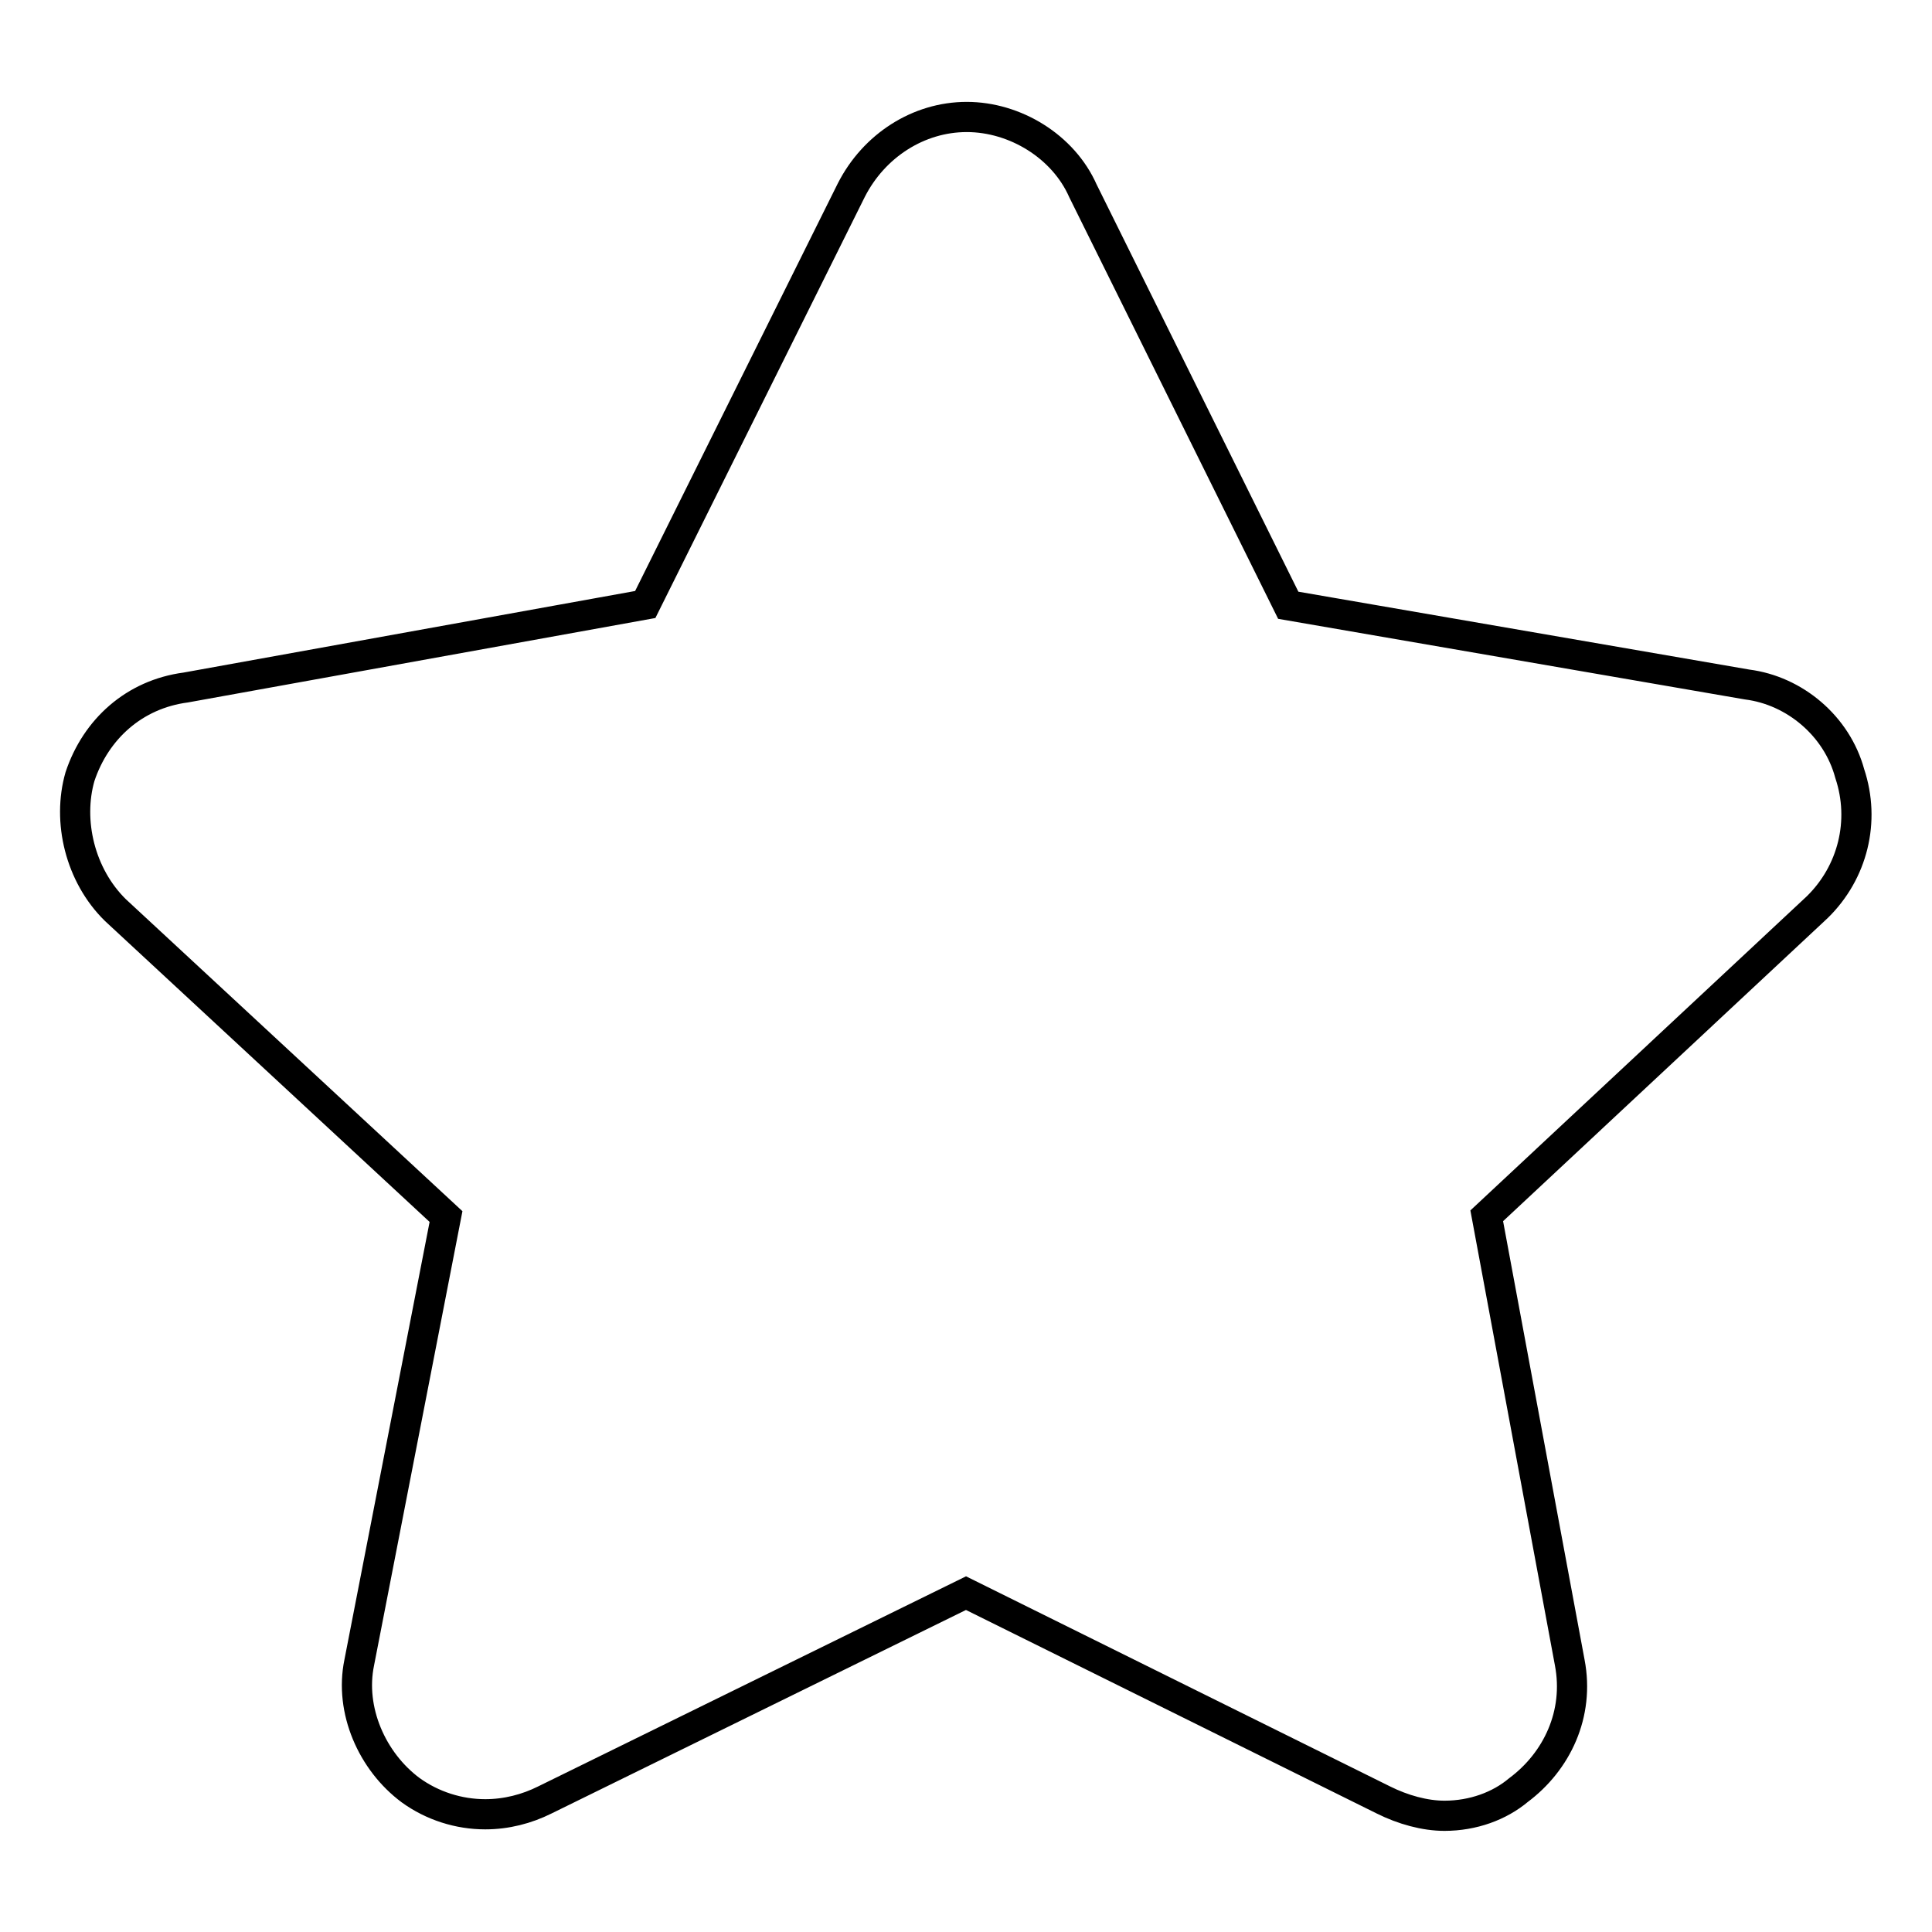 <?xml version="1.0" encoding="utf-8"?>
<!-- Svg Vector Icons : http://www.onlinewebfonts.com/icon -->
<!DOCTYPE svg PUBLIC "-//W3C//DTD SVG 1.1//EN" "http://www.w3.org/Graphics/SVG/1.1/DTD/svg11.dtd">
<svg version="1.1" xmlns="http://www.w3.org/2000/svg" xmlns:xlink="http://www.w3.org/1999/xlink" x="0px" y="0px" viewBox="0 0 256 256" enable-background="new 0 0 256 256" xml:space="preserve">
<g> <path stroke-width="4" fill-opacity="0" stroke="#000000"  d="M128.1,15.5c-6.4,0-12.3,3.8-15.3,9.7L85.5,80.1l-60.9,11c-6.8,0.9-11.9,5.5-14,11.8 c-1.7,5.9,0,13.1,4.7,17.7l43.8,40.6l-11.5,59.1c-1.3,6.3,1.7,13.1,6.8,16.9c2.9,2.1,6.4,3.2,9.9,3.2c2.8,0,5.5-0.7,7.9-1.9 l55.8-27.4l55.3,27.4c2.6,1.3,5.5,2.1,8.1,2.1c3.8,0,7.3-1.3,9.8-3.4c5.1-3.8,8.1-10.1,6.8-16.9L197,161.1l43.8-40.9 c4.7-4.6,6.4-11.4,4.3-17.7c-1.7-6.3-7.3-11-13.6-11.8l-60.8-10.5l-27.2-54.9C140.9,19.4,134.5,15.5,128.1,15.5z"/></g>
</svg>